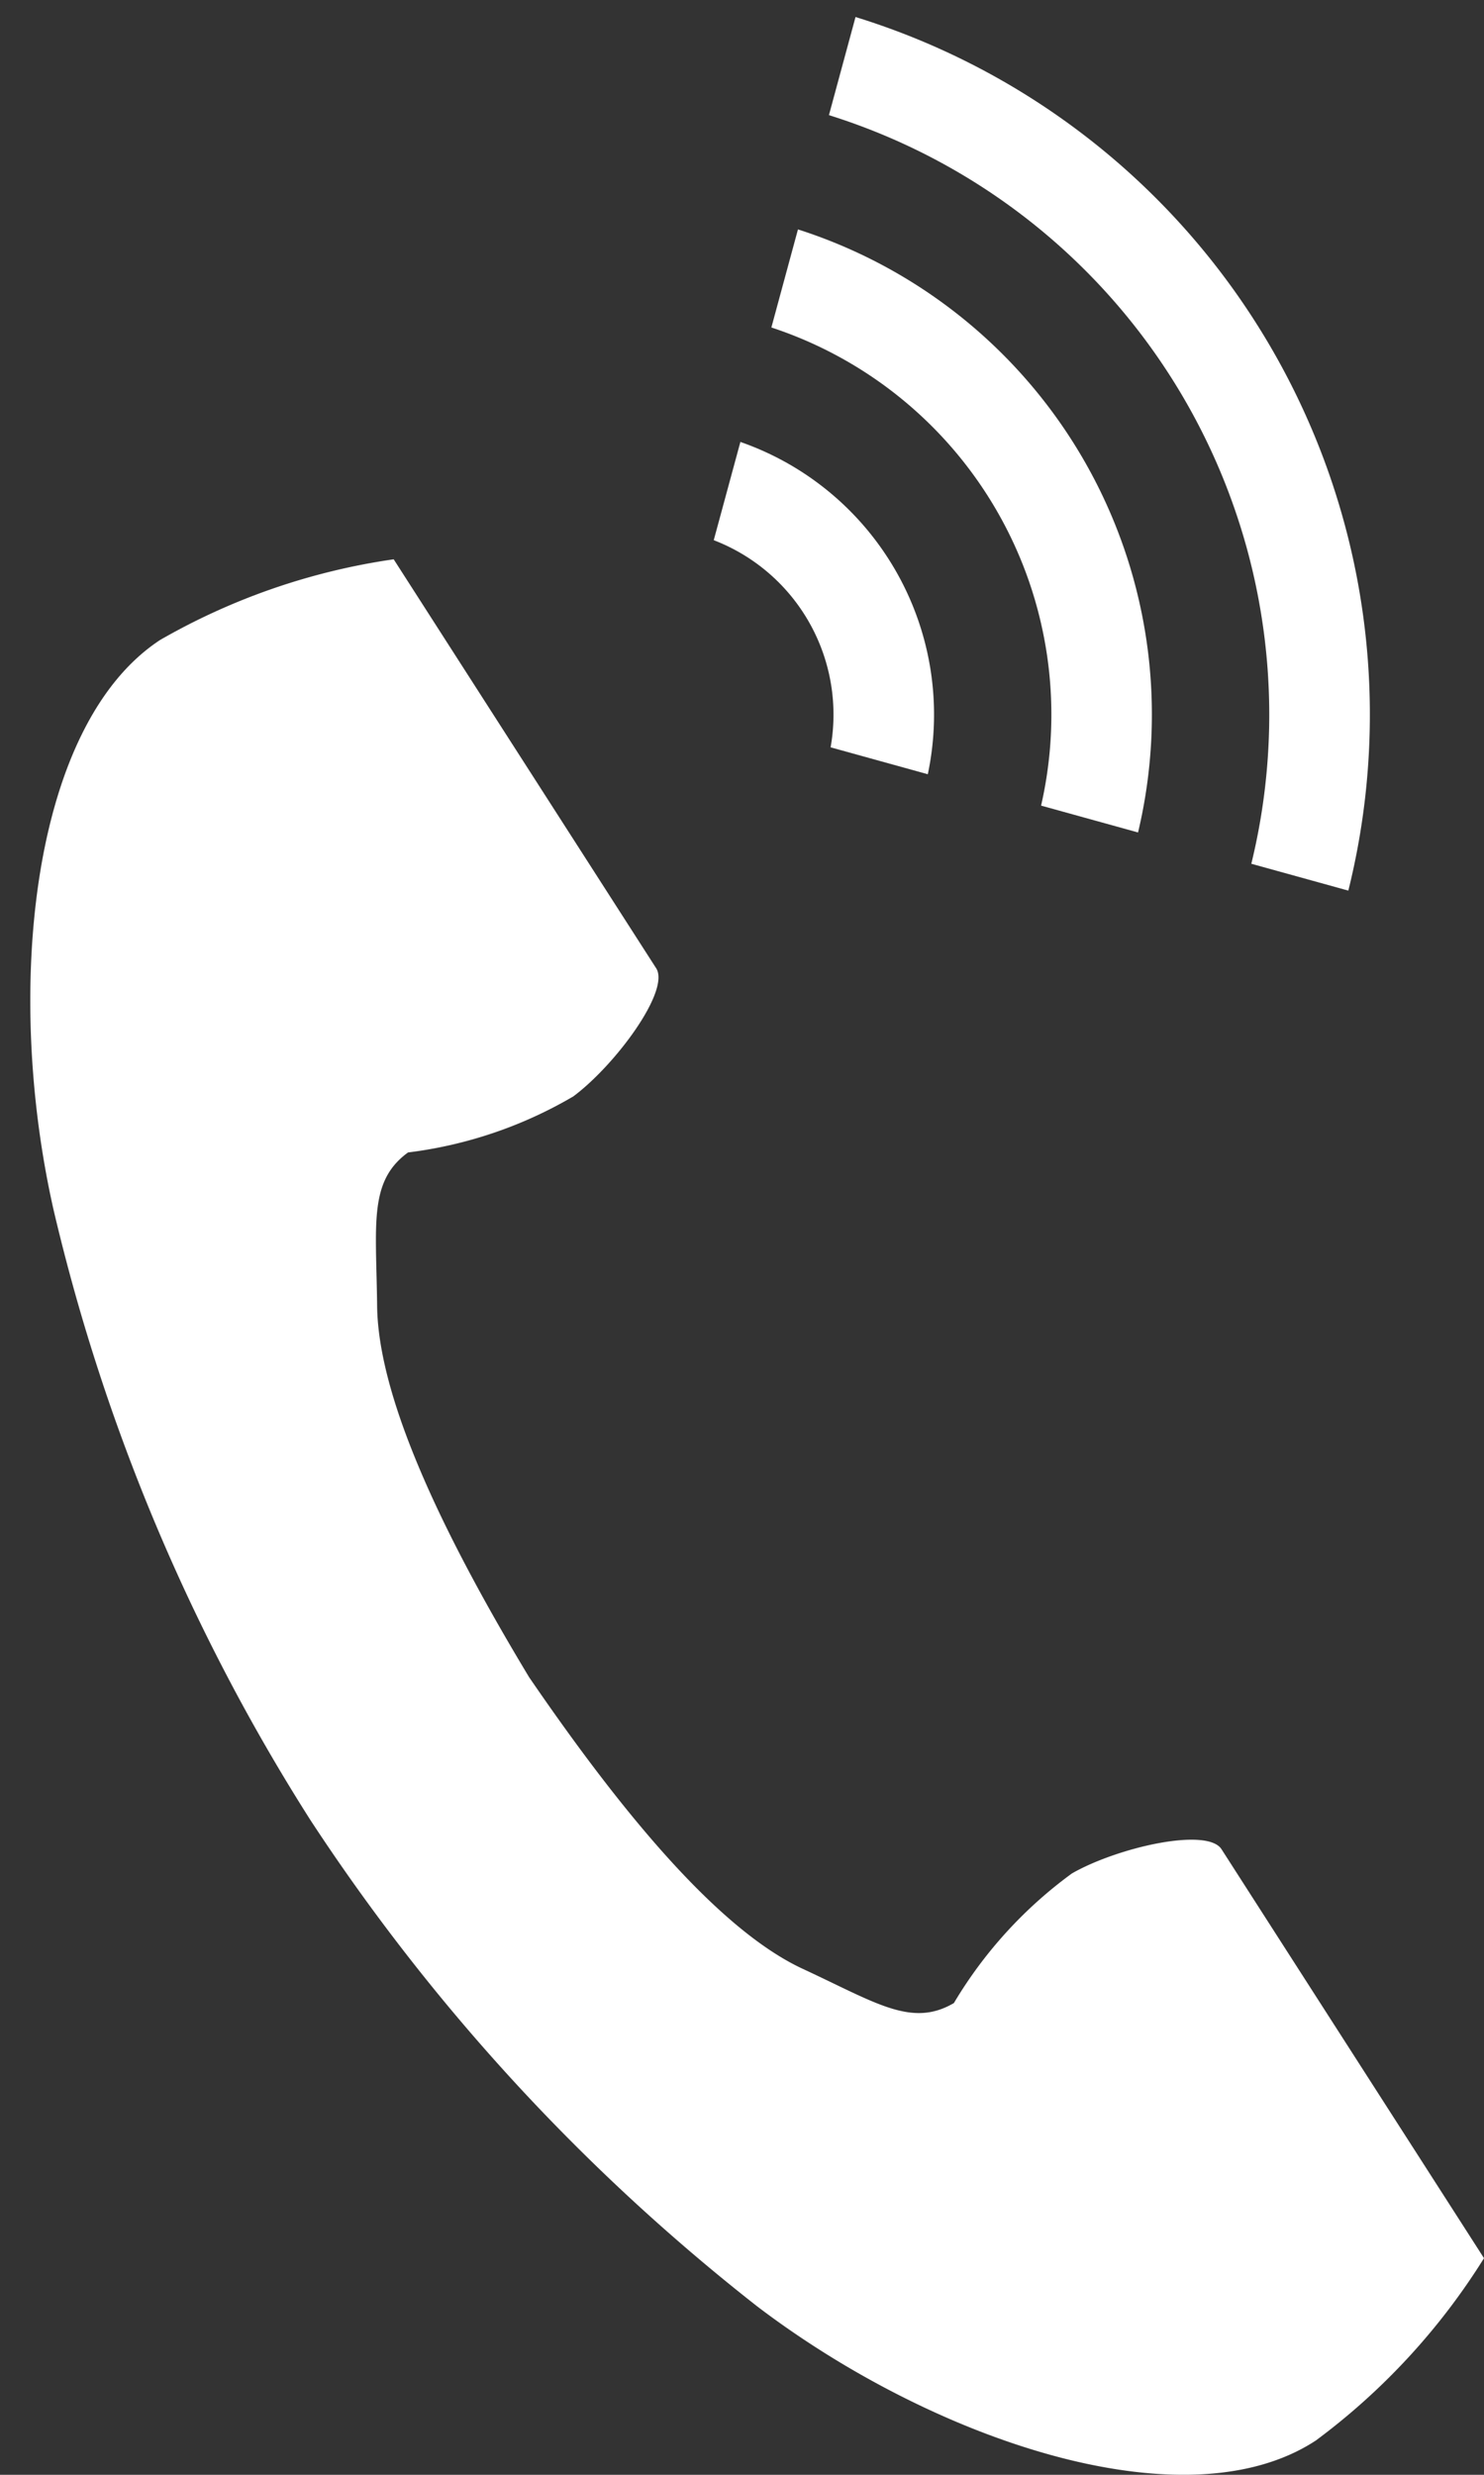 <svg xmlns="http://www.w3.org/2000/svg" xmlns:xlink="http://www.w3.org/1999/xlink" width="24" height="40" viewBox="0 0 24 40">
  <rect x="0" y="0" width="24" height="40" fill="#333333" stroke="none"/>
  <defs>
    <clipPath id="clip-path">
      <rect id="長方形_1337" data-name="長方形 1337" width="24" height="40" transform="translate(-0.489 -0.275)" fill="#fff"/>
    </clipPath>
  </defs>
  <g id="グループ_2886" data-name="グループ 2886" transform="translate(0.49 0.274)">
    <g id="グループ_2885" data-name="グループ 2885" transform="translate(-0.001 0.001)" clip-path="url(#clip-path)">
      <path id="パス_1" data-name="パス 1" d="M2.1,114.178C0,115.558-.419,119.872.377,123.387a31.93,31.93,0,0,0,4.157,9.869,32.85,32.85,0,0,0,7.227,7.859c2.854,2.167,6.923,3.545,9.03,2.165a10.738,10.738,0,0,0,2.72-2.947l-1.132-1.763-3.113-4.847c-.231-.36-1.682-.031-2.419.391a7.064,7.064,0,0,0-1.909,2.095c-.682.4-1.252,0-2.445-.553-1.466-.681-3.114-2.8-4.426-4.715-1.2-1.991-2.439-4.374-2.457-6-.015-1.326-.14-2.014.5-2.48a6.968,6.968,0,0,0,2.673-.906c.682-.508,1.571-1.711,1.34-2.071l-3.113-4.847-1.132-1.763A10.6,10.6,0,0,0,2.1,114.178" transform="translate(0 -104.109)" fill="#fff"/>
      <path id="パス_2" data-name="パス 2" d="M174.972,13.686a10.154,10.154,0,0,0-6.831-12.1L168.571,0a11.8,11.8,0,0,1,7.97,14.12Z" transform="translate(-155.224)" fill="#fff"/>
      <path id="パス_3" data-name="パス 3" d="M160.385,53.562a6.587,6.587,0,0,0-4.362-7.728l.43-1.585a8.232,8.232,0,0,1,5.5,9.747Z" transform="translate(-144.037 -40.816)" fill="#fff"/>
      <path id="パス_4" data-name="パス 4" d="M145.778,93.459a3.02,3.02,0,0,0-1.89-3.348l.431-1.588a4.666,4.666,0,0,1,3.031,5.371Z" transform="translate(-132.834 -81.655)" fill="#fff"/>
    </g>
  </g>
</svg>
